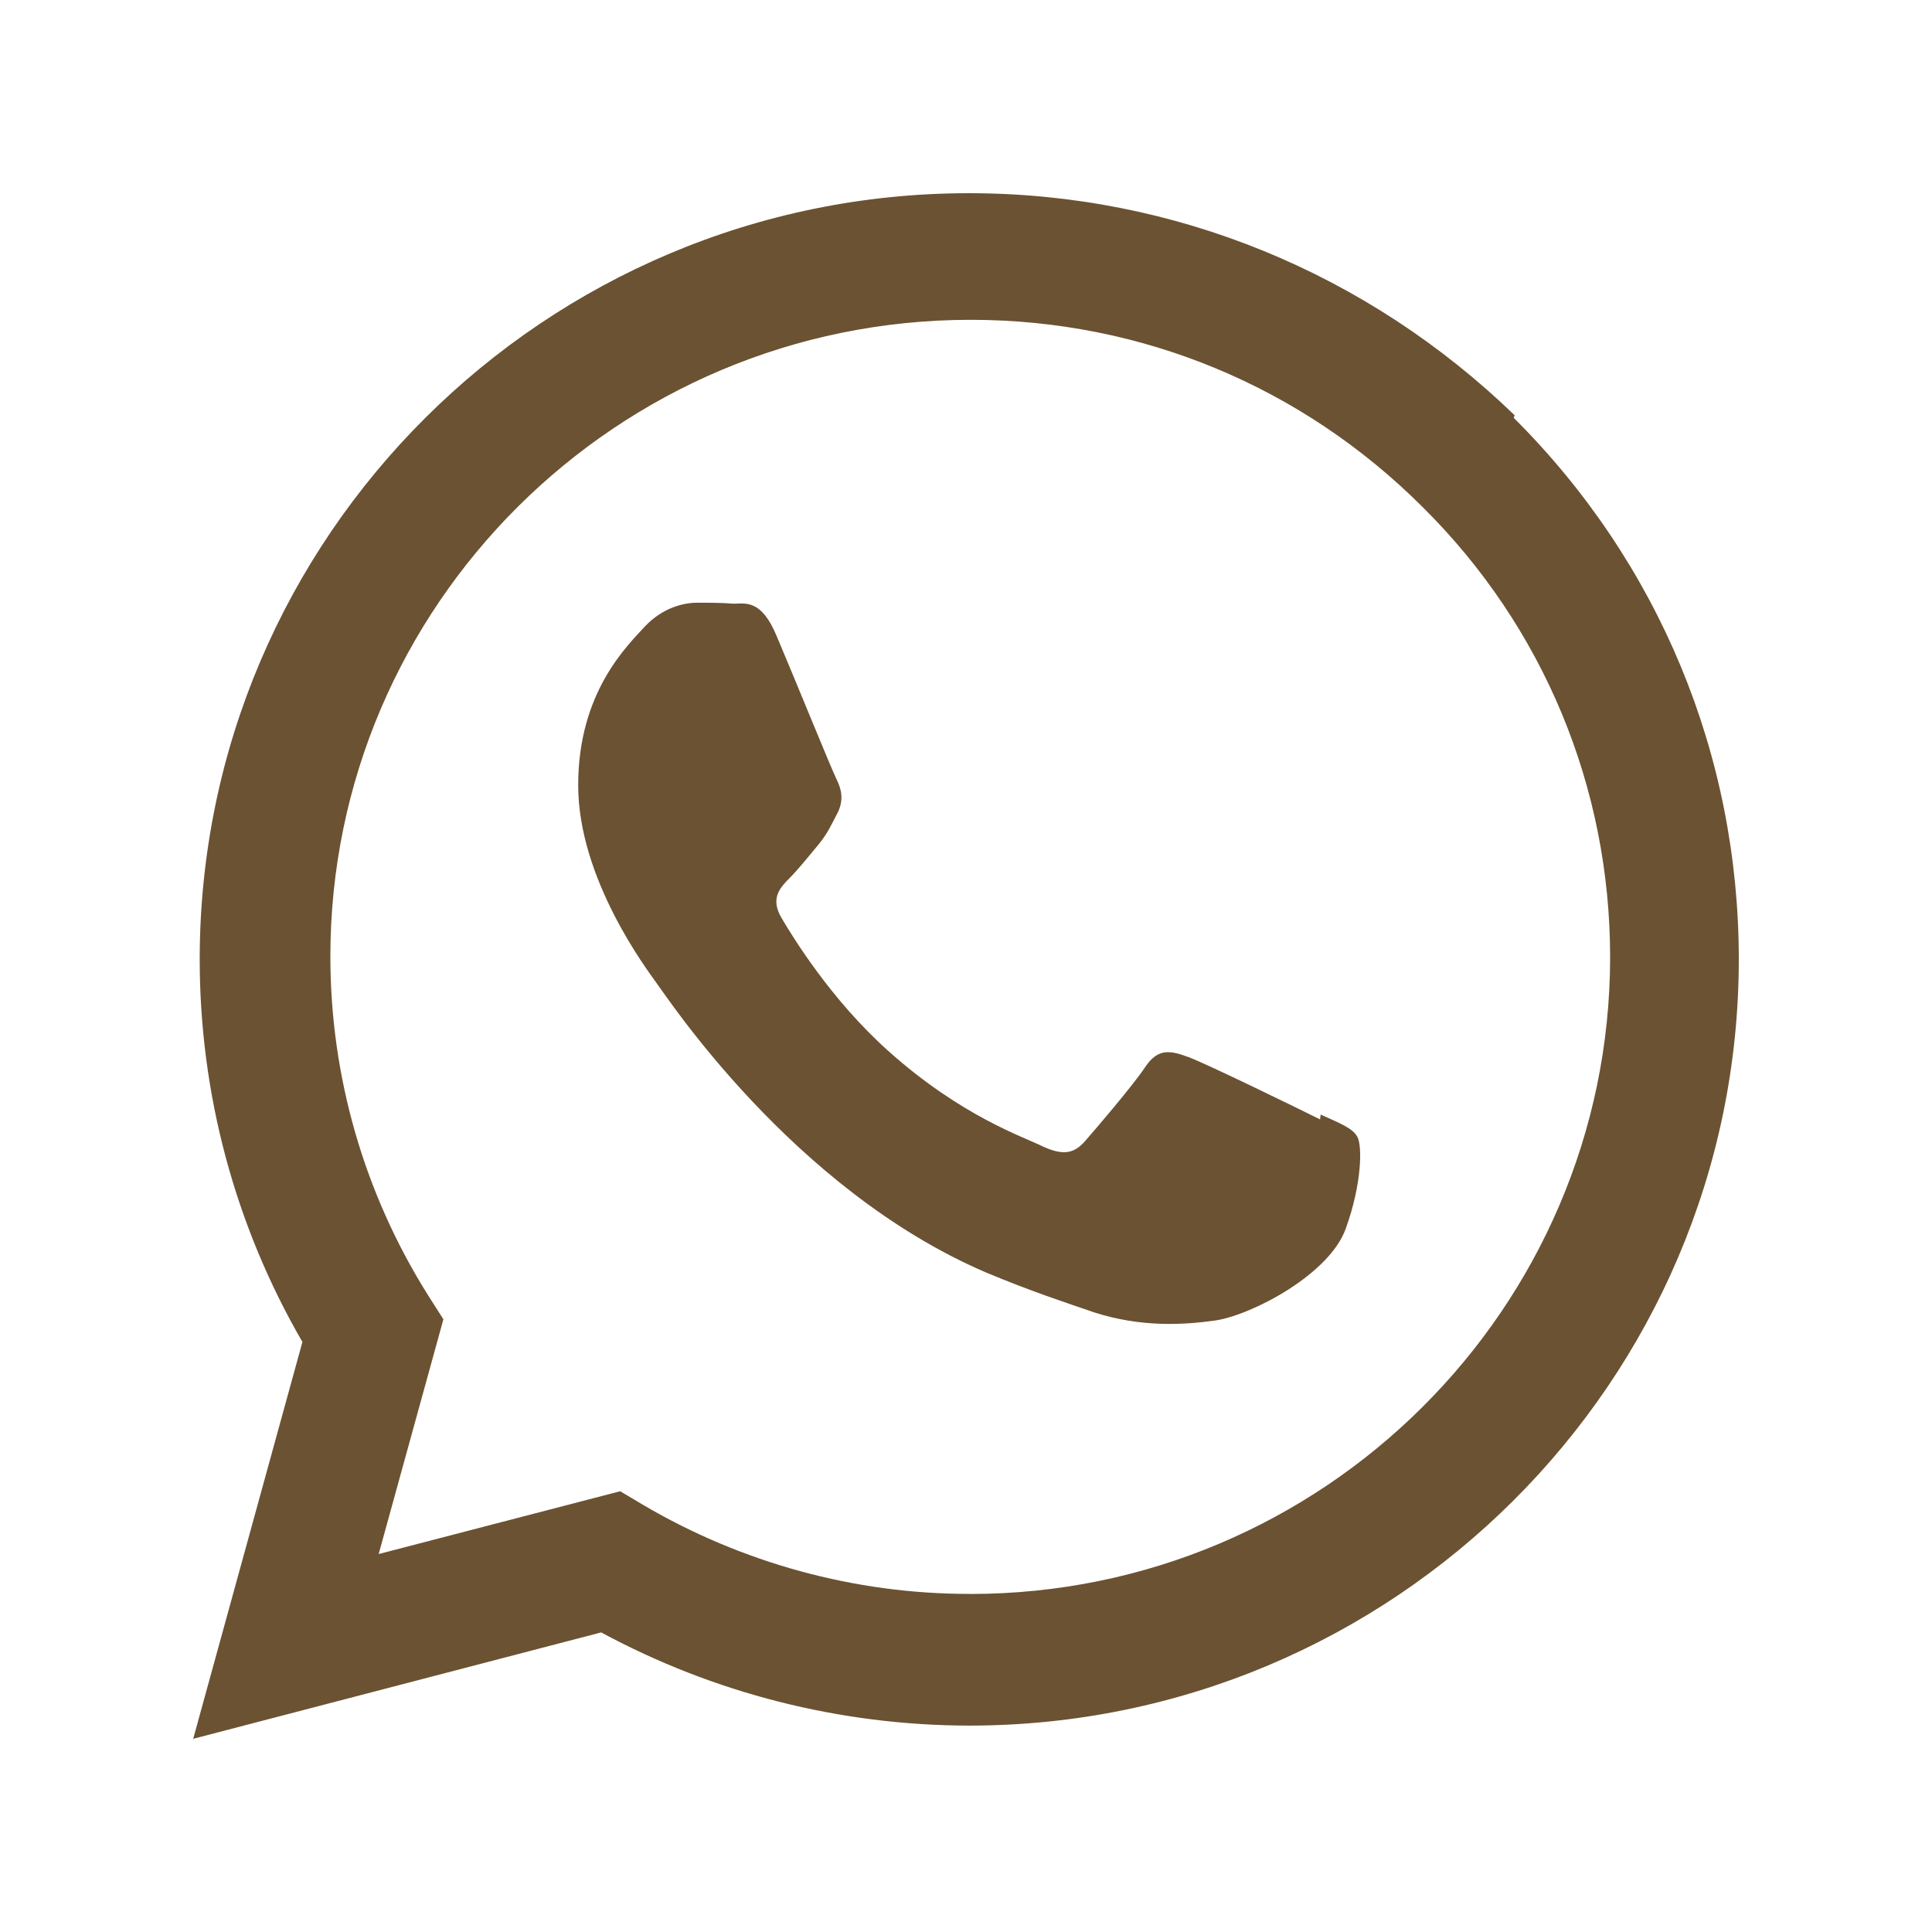 <svg width="30" height="30" viewBox="0 0 30 30" fill="none" xmlns="http://www.w3.org/2000/svg">
<g clip-path="url(#clip0_503_984)">
<path d="M20.498 17.382C20.197 17.232 18.731 16.515 18.458 16.416C18.185 16.315 17.985 16.266 17.785 16.566C17.588 16.861 17.014 17.53 16.841 17.728C16.666 17.923 16.492 17.938 16.195 17.803C15.895 17.653 14.932 17.338 13.792 16.318C12.904 15.523 12.308 14.548 12.132 14.248C11.958 13.948 12.113 13.783 12.262 13.633C12.398 13.498 12.563 13.288 12.713 13.11C12.859 12.929 12.907 12.809 13.01 12.614C13.11 12.404 13.059 12.239 12.985 12.09C12.91 11.94 12.313 10.47 12.063 9.884C11.823 9.3 11.576 9.374 11.391 9.374C11.219 9.359 11.02 9.359 10.82 9.359C10.62 9.359 10.297 9.433 10.023 9.718C9.75 10.018 8.978 10.738 8.978 12.193C8.978 13.648 10.048 15.058 10.197 15.268C10.346 15.463 12.302 18.463 15.297 19.753C16.011 20.053 16.567 20.233 17.001 20.382C17.715 20.609 18.366 20.577 18.881 20.503C19.455 20.412 20.648 19.782 20.897 19.077C21.152 18.372 21.152 17.787 21.077 17.652C21.003 17.517 20.807 17.442 20.507 17.307M15.061 24.75H15.045C13.275 24.75 11.521 24.27 9.99 23.37L9.63 23.156L5.88 24.131L6.885 20.486L6.646 20.111C5.656 18.535 5.13 16.72 5.13 14.851C5.13 9.406 9.585 4.966 15.072 4.966C17.726 4.966 20.217 6.001 22.093 7.876C23.968 9.735 25.002 12.226 25.002 14.866C24.998 20.31 20.542 24.751 15.067 24.751M23.52 6.449C21.24 4.245 18.24 3 15.045 3C8.463 3 3.104 8.334 3.101 14.893C3.101 16.989 3.65 19.033 4.696 20.838L3 27L9.335 25.348C11.081 26.291 13.045 26.792 15.045 26.795H15.051C21.636 26.795 26.997 21.459 27 14.899C27 11.723 25.76 8.734 23.505 6.488" fill="#6B5232"/>
</g>
<defs>
<clipPath id="clip0_503_984">
<rect width="30" height="30" fill="white"/>
</clipPath>
</defs>
</svg>

